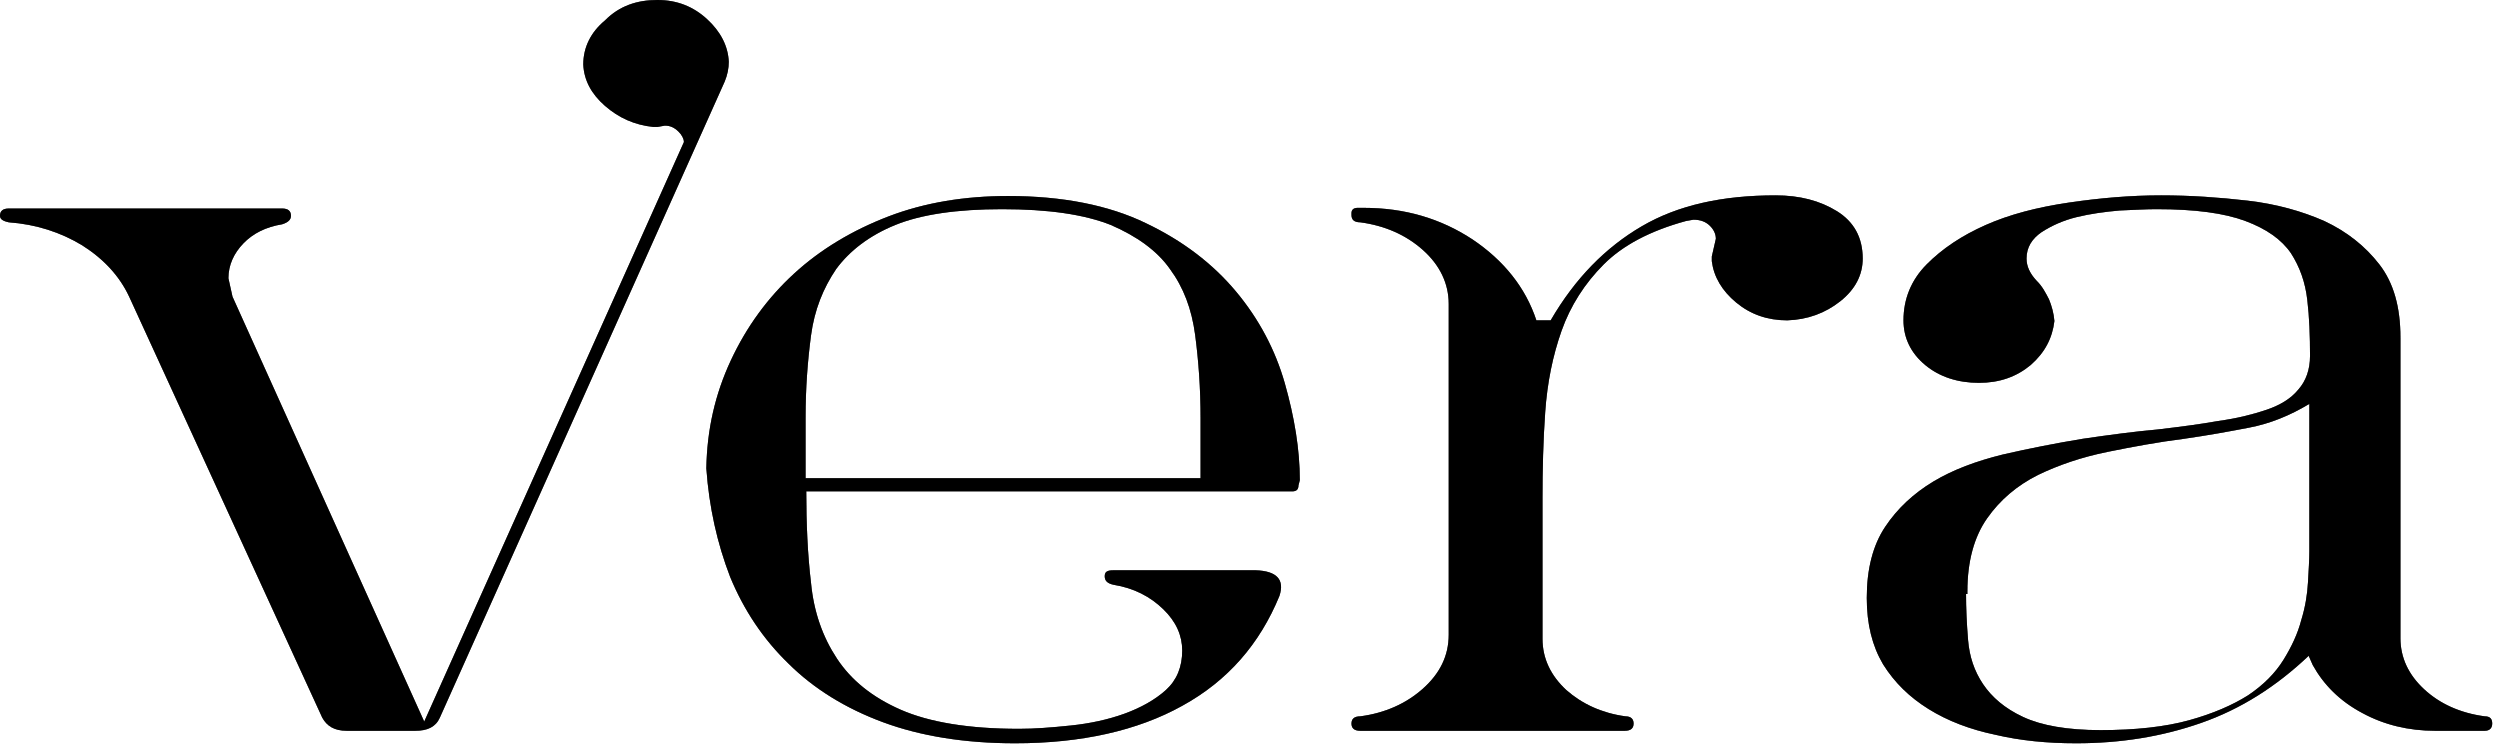 <svg width="96" height="29" viewBox="0 0 96 29" fill="none" xmlns="http://www.w3.org/2000/svg">
<path d="M16.89 27.557C16.733 27.911 16.42 28.062 15.95 28.062L13.314 28.062C12.844 28.062 12.556 27.886 12.374 27.557L4.96 11.392C4.594 10.609 3.994 9.952 3.159 9.422C2.323 8.916 1.384 8.613 0.339 8.537C0.104 8.487 0 8.411 0 8.285C0 8.108 0.104 8.007 0.339 8.007L10.834 8.007C11.069 8.007 11.173 8.108 11.173 8.285C11.173 8.436 11.069 8.537 10.834 8.613C10.207 8.714 9.711 8.967 9.346 9.346C8.98 9.725 8.771 10.179 8.771 10.684L8.928 11.392L16.29 27.709L26.262 5.456C26.262 5.33 26.183 5.178 26.053 5.052C25.896 4.9 25.74 4.824 25.531 4.824L25.244 4.875H25.087C24.356 4.799 23.756 4.521 23.233 4.067C22.711 3.612 22.424 3.082 22.398 2.475C22.398 1.819 22.685 1.238 23.233 0.783C23.782 0.227 24.46 0 25.244 0C26.001 0 26.627 0.253 27.149 0.733C27.671 1.212 27.959 1.768 27.985 2.374C27.985 2.627 27.932 2.88 27.828 3.132L16.89 27.557Z" fill="black"/>
<path d="M16.89 27.557C16.733 27.911 16.42 28.062 15.95 28.062L13.314 28.062C12.844 28.062 12.556 27.886 12.374 27.557L4.96 11.392C4.594 10.609 3.994 9.952 3.159 9.422C2.323 8.916 1.384 8.613 0.339 8.537C0.104 8.487 0 8.411 0 8.285C0 8.108 0.104 8.007 0.339 8.007L10.834 8.007C11.069 8.007 11.173 8.108 11.173 8.285C11.173 8.436 11.069 8.537 10.834 8.613C10.207 8.714 9.711 8.967 9.346 9.346C8.98 9.725 8.771 10.179 8.771 10.684L8.928 11.392L16.29 27.709L26.262 5.456C26.262 5.33 26.183 5.178 26.053 5.052C25.896 4.9 25.74 4.824 25.531 4.824L25.244 4.875H25.087C24.356 4.799 23.756 4.521 23.233 4.067C22.711 3.612 22.424 3.082 22.398 2.475C22.398 1.819 22.685 1.238 23.233 0.783C23.782 0.227 24.46 0 25.244 0C26.001 0 26.627 0.253 27.149 0.733C27.671 1.212 27.959 1.768 27.985 2.374C27.985 2.627 27.932 2.88 27.828 3.132L16.89 27.557Z" fill="black" fill-opacity="0.2"/>
<path d="M16.89 27.557C16.733 27.911 16.42 28.062 15.95 28.062L13.314 28.062C12.844 28.062 12.556 27.886 12.374 27.557L4.96 11.392C4.594 10.609 3.994 9.952 3.159 9.422C2.323 8.916 1.384 8.613 0.339 8.537C0.104 8.487 0 8.411 0 8.285C0 8.108 0.104 8.007 0.339 8.007L10.834 8.007C11.069 8.007 11.173 8.108 11.173 8.285C11.173 8.436 11.069 8.537 10.834 8.613C10.207 8.714 9.711 8.967 9.346 9.346C8.98 9.725 8.771 10.179 8.771 10.684L8.928 11.392L16.29 27.709L26.262 5.456C26.262 5.33 26.183 5.178 26.053 5.052C25.896 4.9 25.74 4.824 25.531 4.824L25.244 4.875H25.087C24.356 4.799 23.756 4.521 23.233 4.067C22.711 3.612 22.424 3.082 22.398 2.475C22.398 1.819 22.685 1.238 23.233 0.783C23.782 0.227 24.46 0 25.244 0C26.001 0 26.627 0.253 27.149 0.733C27.671 1.212 27.959 1.768 27.985 2.374C27.985 2.627 27.932 2.88 27.828 3.132L16.89 27.557Z" fill="black" fill-opacity="0.2"/>
<path d="M16.89 27.557C16.733 27.911 16.42 28.062 15.95 28.062L13.314 28.062C12.844 28.062 12.556 27.886 12.374 27.557L4.96 11.392C4.594 10.609 3.994 9.952 3.159 9.422C2.323 8.916 1.384 8.613 0.339 8.537C0.104 8.487 0 8.411 0 8.285C0 8.108 0.104 8.007 0.339 8.007L10.834 8.007C11.069 8.007 11.173 8.108 11.173 8.285C11.173 8.436 11.069 8.537 10.834 8.613C10.207 8.714 9.711 8.967 9.346 9.346C8.98 9.725 8.771 10.179 8.771 10.684L8.928 11.392L16.29 27.709L26.262 5.456C26.262 5.33 26.183 5.178 26.053 5.052C25.896 4.9 25.74 4.824 25.531 4.824L25.244 4.875H25.087C24.356 4.799 23.756 4.521 23.233 4.067C22.711 3.612 22.424 3.082 22.398 2.475C22.398 1.819 22.685 1.238 23.233 0.783C23.782 0.227 24.46 0 25.244 0C26.001 0 26.627 0.253 27.149 0.733C27.671 1.212 27.959 1.768 27.985 2.374C27.985 2.627 27.932 2.88 27.828 3.132L16.89 27.557Z" fill="black" fill-opacity="0.2"/>
<path d="M16.89 27.557C16.733 27.911 16.42 28.062 15.95 28.062L13.314 28.062C12.844 28.062 12.556 27.886 12.374 27.557L4.96 11.392C4.594 10.609 3.994 9.952 3.159 9.422C2.323 8.916 1.384 8.613 0.339 8.537C0.104 8.487 0 8.411 0 8.285C0 8.108 0.104 8.007 0.339 8.007L10.834 8.007C11.069 8.007 11.173 8.108 11.173 8.285C11.173 8.436 11.069 8.537 10.834 8.613C10.207 8.714 9.711 8.967 9.346 9.346C8.98 9.725 8.771 10.179 8.771 10.684L8.928 11.392L16.29 27.709L26.262 5.456C26.262 5.33 26.183 5.178 26.053 5.052C25.896 4.9 25.74 4.824 25.531 4.824L25.244 4.875H25.087C24.356 4.799 23.756 4.521 23.233 4.067C22.711 3.612 22.424 3.082 22.398 2.475C22.398 1.819 22.685 1.238 23.233 0.783C23.782 0.227 24.46 0 25.244 0C26.001 0 26.627 0.253 27.149 0.733C27.671 1.212 27.959 1.768 27.985 2.374C27.985 2.627 27.932 2.88 27.828 3.132L16.89 27.557Z" fill="black" fill-opacity="0.2"/>
<path d="M49.13 22.884C48.373 24.728 47.146 26.143 45.397 27.103C43.674 28.062 41.507 28.542 38.975 28.542C37.043 28.542 35.346 28.265 33.91 27.734C32.475 27.204 31.248 26.446 30.282 25.486C29.29 24.526 28.559 23.415 28.037 22.152C27.541 20.864 27.228 19.474 27.123 17.984C27.149 16.494 27.462 15.13 28.063 13.842C28.663 12.554 29.473 11.442 30.491 10.508C31.509 9.573 32.736 8.841 34.119 8.31C35.503 7.78 37.043 7.527 38.714 7.527C40.802 7.527 42.577 7.881 43.987 8.563C45.423 9.245 46.571 10.129 47.459 11.19C48.346 12.251 48.973 13.438 49.339 14.726C49.704 16.014 49.913 17.252 49.913 18.439L49.861 18.641C49.861 18.793 49.782 18.868 49.626 18.868L30.961 18.868C30.961 20.106 31.013 21.293 31.143 22.379C31.248 23.491 31.587 24.451 32.135 25.284C32.684 26.118 33.493 26.774 34.589 27.254C35.686 27.734 37.2 27.987 39.132 27.987C39.732 27.987 40.385 27.936 41.115 27.86C41.846 27.785 42.551 27.633 43.178 27.406C43.804 27.178 44.352 26.875 44.77 26.497C45.188 26.118 45.397 25.612 45.397 24.981C45.397 24.4 45.162 23.87 44.666 23.39C44.17 22.91 43.543 22.581 42.76 22.455C42.525 22.404 42.421 22.303 42.421 22.127C42.421 21.95 42.525 21.899 42.76 21.899L48.216 21.899C49.025 21.925 49.339 22.253 49.13 22.884ZM46.102 18.363V16.065C46.102 14.903 46.023 13.842 45.893 12.857C45.762 11.872 45.449 11.038 44.927 10.331C44.431 9.624 43.648 9.068 42.656 8.639C41.638 8.234 40.254 8.032 38.479 8.032C36.756 8.032 35.372 8.234 34.38 8.639C33.388 9.043 32.631 9.624 32.109 10.331C31.613 11.063 31.274 11.897 31.143 12.882C31.013 13.867 30.934 14.903 30.934 16.039V18.363L46.102 18.363Z" fill="black"/>
<path d="M49.13 22.884C48.373 24.728 47.146 26.143 45.397 27.103C43.674 28.062 41.507 28.542 38.975 28.542C37.043 28.542 35.346 28.265 33.91 27.734C32.475 27.204 31.248 26.446 30.282 25.486C29.29 24.526 28.559 23.415 28.037 22.152C27.541 20.864 27.228 19.474 27.123 17.984C27.149 16.494 27.462 15.13 28.063 13.842C28.663 12.554 29.473 11.442 30.491 10.508C31.509 9.573 32.736 8.841 34.119 8.31C35.503 7.78 37.043 7.527 38.714 7.527C40.802 7.527 42.577 7.881 43.987 8.563C45.423 9.245 46.571 10.129 47.459 11.19C48.346 12.251 48.973 13.438 49.339 14.726C49.704 16.014 49.913 17.252 49.913 18.439L49.861 18.641C49.861 18.793 49.782 18.868 49.626 18.868L30.961 18.868C30.961 20.106 31.013 21.293 31.143 22.379C31.248 23.491 31.587 24.451 32.135 25.284C32.684 26.118 33.493 26.774 34.589 27.254C35.686 27.734 37.2 27.987 39.132 27.987C39.732 27.987 40.385 27.936 41.115 27.86C41.846 27.785 42.551 27.633 43.178 27.406C43.804 27.178 44.352 26.875 44.77 26.497C45.188 26.118 45.397 25.612 45.397 24.981C45.397 24.4 45.162 23.87 44.666 23.39C44.17 22.91 43.543 22.581 42.76 22.455C42.525 22.404 42.421 22.303 42.421 22.127C42.421 21.95 42.525 21.899 42.76 21.899L48.216 21.899C49.025 21.925 49.339 22.253 49.13 22.884ZM46.102 18.363V16.065C46.102 14.903 46.023 13.842 45.893 12.857C45.762 11.872 45.449 11.038 44.927 10.331C44.431 9.624 43.648 9.068 42.656 8.639C41.638 8.234 40.254 8.032 38.479 8.032C36.756 8.032 35.372 8.234 34.38 8.639C33.388 9.043 32.631 9.624 32.109 10.331C31.613 11.063 31.274 11.897 31.143 12.882C31.013 13.867 30.934 14.903 30.934 16.039V18.363L46.102 18.363Z" fill="black" fill-opacity="0.2"/>
<path d="M49.13 22.884C48.373 24.728 47.146 26.143 45.397 27.103C43.674 28.062 41.507 28.542 38.975 28.542C37.043 28.542 35.346 28.265 33.91 27.734C32.475 27.204 31.248 26.446 30.282 25.486C29.29 24.526 28.559 23.415 28.037 22.152C27.541 20.864 27.228 19.474 27.123 17.984C27.149 16.494 27.462 15.13 28.063 13.842C28.663 12.554 29.473 11.442 30.491 10.508C31.509 9.573 32.736 8.841 34.119 8.31C35.503 7.78 37.043 7.527 38.714 7.527C40.802 7.527 42.577 7.881 43.987 8.563C45.423 9.245 46.571 10.129 47.459 11.19C48.346 12.251 48.973 13.438 49.339 14.726C49.704 16.014 49.913 17.252 49.913 18.439L49.861 18.641C49.861 18.793 49.782 18.868 49.626 18.868L30.961 18.868C30.961 20.106 31.013 21.293 31.143 22.379C31.248 23.491 31.587 24.451 32.135 25.284C32.684 26.118 33.493 26.774 34.589 27.254C35.686 27.734 37.2 27.987 39.132 27.987C39.732 27.987 40.385 27.936 41.115 27.86C41.846 27.785 42.551 27.633 43.178 27.406C43.804 27.178 44.352 26.875 44.77 26.497C45.188 26.118 45.397 25.612 45.397 24.981C45.397 24.4 45.162 23.87 44.666 23.39C44.17 22.91 43.543 22.581 42.76 22.455C42.525 22.404 42.421 22.303 42.421 22.127C42.421 21.95 42.525 21.899 42.76 21.899L48.216 21.899C49.025 21.925 49.339 22.253 49.13 22.884ZM46.102 18.363V16.065C46.102 14.903 46.023 13.842 45.893 12.857C45.762 11.872 45.449 11.038 44.927 10.331C44.431 9.624 43.648 9.068 42.656 8.639C41.638 8.234 40.254 8.032 38.479 8.032C36.756 8.032 35.372 8.234 34.38 8.639C33.388 9.043 32.631 9.624 32.109 10.331C31.613 11.063 31.274 11.897 31.143 12.882C31.013 13.867 30.934 14.903 30.934 16.039V18.363L46.102 18.363Z" fill="black" fill-opacity="0.2"/>
<path d="M49.13 22.884C48.373 24.728 47.146 26.143 45.397 27.103C43.674 28.062 41.507 28.542 38.975 28.542C37.043 28.542 35.346 28.265 33.91 27.734C32.475 27.204 31.248 26.446 30.282 25.486C29.29 24.526 28.559 23.415 28.037 22.152C27.541 20.864 27.228 19.474 27.123 17.984C27.149 16.494 27.462 15.13 28.063 13.842C28.663 12.554 29.473 11.442 30.491 10.508C31.509 9.573 32.736 8.841 34.119 8.31C35.503 7.78 37.043 7.527 38.714 7.527C40.802 7.527 42.577 7.881 43.987 8.563C45.423 9.245 46.571 10.129 47.459 11.19C48.346 12.251 48.973 13.438 49.339 14.726C49.704 16.014 49.913 17.252 49.913 18.439L49.861 18.641C49.861 18.793 49.782 18.868 49.626 18.868L30.961 18.868C30.961 20.106 31.013 21.293 31.143 22.379C31.248 23.491 31.587 24.451 32.135 25.284C32.684 26.118 33.493 26.774 34.589 27.254C35.686 27.734 37.2 27.987 39.132 27.987C39.732 27.987 40.385 27.936 41.115 27.86C41.846 27.785 42.551 27.633 43.178 27.406C43.804 27.178 44.352 26.875 44.77 26.497C45.188 26.118 45.397 25.612 45.397 24.981C45.397 24.4 45.162 23.87 44.666 23.39C44.17 22.91 43.543 22.581 42.76 22.455C42.525 22.404 42.421 22.303 42.421 22.127C42.421 21.95 42.525 21.899 42.76 21.899L48.216 21.899C49.025 21.925 49.339 22.253 49.13 22.884ZM46.102 18.363V16.065C46.102 14.903 46.023 13.842 45.893 12.857C45.762 11.872 45.449 11.038 44.927 10.331C44.431 9.624 43.648 9.068 42.656 8.639C41.638 8.234 40.254 8.032 38.479 8.032C36.756 8.032 35.372 8.234 34.38 8.639C33.388 9.043 32.631 9.624 32.109 10.331C31.613 11.063 31.274 11.897 31.143 12.882C31.013 13.867 30.934 14.903 30.934 16.039V18.363L46.102 18.363Z" fill="black" fill-opacity="0.2"/>
<path d="M49.13 22.884C48.373 24.728 47.146 26.143 45.397 27.103C43.674 28.062 41.507 28.542 38.975 28.542C37.043 28.542 35.346 28.265 33.91 27.734C32.475 27.204 31.248 26.446 30.282 25.486C29.29 24.526 28.559 23.415 28.037 22.152C27.541 20.864 27.228 19.474 27.123 17.984C27.149 16.494 27.462 15.13 28.063 13.842C28.663 12.554 29.473 11.442 30.491 10.508C31.509 9.573 32.736 8.841 34.119 8.31C35.503 7.78 37.043 7.527 38.714 7.527C40.802 7.527 42.577 7.881 43.987 8.563C45.423 9.245 46.571 10.129 47.459 11.19C48.346 12.251 48.973 13.438 49.339 14.726C49.704 16.014 49.913 17.252 49.913 18.439L49.861 18.641C49.861 18.793 49.782 18.868 49.626 18.868L30.961 18.868C30.961 20.106 31.013 21.293 31.143 22.379C31.248 23.491 31.587 24.451 32.135 25.284C32.684 26.118 33.493 26.774 34.589 27.254C35.686 27.734 37.2 27.987 39.132 27.987C39.732 27.987 40.385 27.936 41.115 27.86C41.846 27.785 42.551 27.633 43.178 27.406C43.804 27.178 44.352 26.875 44.77 26.497C45.188 26.118 45.397 25.612 45.397 24.981C45.397 24.4 45.162 23.87 44.666 23.39C44.17 22.91 43.543 22.581 42.76 22.455C42.525 22.404 42.421 22.303 42.421 22.127C42.421 21.95 42.525 21.899 42.76 21.899L48.216 21.899C49.025 21.925 49.339 22.253 49.13 22.884ZM46.102 18.363V16.065C46.102 14.903 46.023 13.842 45.893 12.857C45.762 11.872 45.449 11.038 44.927 10.331C44.431 9.624 43.648 9.068 42.656 8.639C41.638 8.234 40.254 8.032 38.479 8.032C36.756 8.032 35.372 8.234 34.38 8.639C33.388 9.043 32.631 9.624 32.109 10.331C31.613 11.063 31.274 11.897 31.143 12.882C31.013 13.867 30.934 14.903 30.934 16.039V18.363L46.102 18.363Z" fill="black" fill-opacity="0.2"/>
<path d="M62.73 27.785C62.73 27.962 62.626 28.062 62.391 28.062H52.236C52.001 28.062 51.897 27.962 51.897 27.785C51.897 27.608 52.001 27.507 52.236 27.507C53.176 27.381 53.985 27.027 54.638 26.446C55.291 25.865 55.63 25.183 55.63 24.375V11.67C55.63 10.886 55.291 10.179 54.638 9.598C53.985 9.017 53.176 8.664 52.236 8.537C52.001 8.537 51.897 8.436 51.897 8.26V8.184C51.897 8.058 51.975 7.982 52.132 7.982H52.367C53.933 7.982 55.317 8.386 56.544 9.194C57.744 10.002 58.58 11.038 58.997 12.301H59.546C60.485 10.684 61.66 9.497 63.044 8.689C64.427 7.881 66.124 7.502 68.186 7.502C69.1 7.502 69.883 7.704 70.536 8.108C71.189 8.512 71.528 9.118 71.528 9.927C71.528 10.558 71.241 11.114 70.666 11.569C70.092 12.023 69.413 12.276 68.63 12.301C67.873 12.301 67.221 12.074 66.672 11.619C66.124 11.164 65.811 10.634 65.733 10.028V9.851L65.889 9.169C65.889 8.992 65.811 8.815 65.654 8.664C65.498 8.512 65.289 8.436 65.028 8.436L64.74 8.487C63.357 8.866 62.313 9.422 61.582 10.154C60.851 10.886 60.303 11.745 59.963 12.705C59.624 13.665 59.415 14.701 59.337 15.812C59.258 16.923 59.232 18.035 59.232 19.146V24.526C59.232 25.284 59.546 25.941 60.146 26.497C60.746 27.027 61.504 27.381 62.417 27.507C62.626 27.507 62.73 27.608 62.73 27.785Z" fill="black"/>
<path d="M62.73 27.785C62.73 27.962 62.626 28.062 62.391 28.062H52.236C52.001 28.062 51.897 27.962 51.897 27.785C51.897 27.608 52.001 27.507 52.236 27.507C53.176 27.381 53.985 27.027 54.638 26.446C55.291 25.865 55.63 25.183 55.63 24.375V11.67C55.63 10.886 55.291 10.179 54.638 9.598C53.985 9.017 53.176 8.664 52.236 8.537C52.001 8.537 51.897 8.436 51.897 8.26V8.184C51.897 8.058 51.975 7.982 52.132 7.982H52.367C53.933 7.982 55.317 8.386 56.544 9.194C57.744 10.002 58.58 11.038 58.997 12.301H59.546C60.485 10.684 61.66 9.497 63.044 8.689C64.427 7.881 66.124 7.502 68.186 7.502C69.1 7.502 69.883 7.704 70.536 8.108C71.189 8.512 71.528 9.118 71.528 9.927C71.528 10.558 71.241 11.114 70.666 11.569C70.092 12.023 69.413 12.276 68.63 12.301C67.873 12.301 67.221 12.074 66.672 11.619C66.124 11.164 65.811 10.634 65.733 10.028V9.851L65.889 9.169C65.889 8.992 65.811 8.815 65.654 8.664C65.498 8.512 65.289 8.436 65.028 8.436L64.74 8.487C63.357 8.866 62.313 9.422 61.582 10.154C60.851 10.886 60.303 11.745 59.963 12.705C59.624 13.665 59.415 14.701 59.337 15.812C59.258 16.923 59.232 18.035 59.232 19.146V24.526C59.232 25.284 59.546 25.941 60.146 26.497C60.746 27.027 61.504 27.381 62.417 27.507C62.626 27.507 62.73 27.608 62.73 27.785Z" fill="black" fill-opacity="0.2"/>
<path d="M62.73 27.785C62.73 27.962 62.626 28.062 62.391 28.062H52.236C52.001 28.062 51.897 27.962 51.897 27.785C51.897 27.608 52.001 27.507 52.236 27.507C53.176 27.381 53.985 27.027 54.638 26.446C55.291 25.865 55.63 25.183 55.63 24.375V11.67C55.63 10.886 55.291 10.179 54.638 9.598C53.985 9.017 53.176 8.664 52.236 8.537C52.001 8.537 51.897 8.436 51.897 8.26V8.184C51.897 8.058 51.975 7.982 52.132 7.982H52.367C53.933 7.982 55.317 8.386 56.544 9.194C57.744 10.002 58.58 11.038 58.997 12.301H59.546C60.485 10.684 61.66 9.497 63.044 8.689C64.427 7.881 66.124 7.502 68.186 7.502C69.1 7.502 69.883 7.704 70.536 8.108C71.189 8.512 71.528 9.118 71.528 9.927C71.528 10.558 71.241 11.114 70.666 11.569C70.092 12.023 69.413 12.276 68.63 12.301C67.873 12.301 67.221 12.074 66.672 11.619C66.124 11.164 65.811 10.634 65.733 10.028V9.851L65.889 9.169C65.889 8.992 65.811 8.815 65.654 8.664C65.498 8.512 65.289 8.436 65.028 8.436L64.74 8.487C63.357 8.866 62.313 9.422 61.582 10.154C60.851 10.886 60.303 11.745 59.963 12.705C59.624 13.665 59.415 14.701 59.337 15.812C59.258 16.923 59.232 18.035 59.232 19.146V24.526C59.232 25.284 59.546 25.941 60.146 26.497C60.746 27.027 61.504 27.381 62.417 27.507C62.626 27.507 62.73 27.608 62.73 27.785Z" fill="black" fill-opacity="0.2"/>
<path d="M62.73 27.785C62.73 27.962 62.626 28.062 62.391 28.062H52.236C52.001 28.062 51.897 27.962 51.897 27.785C51.897 27.608 52.001 27.507 52.236 27.507C53.176 27.381 53.985 27.027 54.638 26.446C55.291 25.865 55.63 25.183 55.63 24.375V11.67C55.63 10.886 55.291 10.179 54.638 9.598C53.985 9.017 53.176 8.664 52.236 8.537C52.001 8.537 51.897 8.436 51.897 8.26V8.184C51.897 8.058 51.975 7.982 52.132 7.982H52.367C53.933 7.982 55.317 8.386 56.544 9.194C57.744 10.002 58.58 11.038 58.997 12.301H59.546C60.485 10.684 61.66 9.497 63.044 8.689C64.427 7.881 66.124 7.502 68.186 7.502C69.1 7.502 69.883 7.704 70.536 8.108C71.189 8.512 71.528 9.118 71.528 9.927C71.528 10.558 71.241 11.114 70.666 11.569C70.092 12.023 69.413 12.276 68.63 12.301C67.873 12.301 67.221 12.074 66.672 11.619C66.124 11.164 65.811 10.634 65.733 10.028V9.851L65.889 9.169C65.889 8.992 65.811 8.815 65.654 8.664C65.498 8.512 65.289 8.436 65.028 8.436L64.74 8.487C63.357 8.866 62.313 9.422 61.582 10.154C60.851 10.886 60.303 11.745 59.963 12.705C59.624 13.665 59.415 14.701 59.337 15.812C59.258 16.923 59.232 18.035 59.232 19.146V24.526C59.232 25.284 59.546 25.941 60.146 26.497C60.746 27.027 61.504 27.381 62.417 27.507C62.626 27.507 62.73 27.608 62.73 27.785Z" fill="black" fill-opacity="0.2"/>
<path d="M62.73 27.785C62.73 27.962 62.626 28.062 62.391 28.062H52.236C52.001 28.062 51.897 27.962 51.897 27.785C51.897 27.608 52.001 27.507 52.236 27.507C53.176 27.381 53.985 27.027 54.638 26.446C55.291 25.865 55.63 25.183 55.63 24.375V11.67C55.63 10.886 55.291 10.179 54.638 9.598C53.985 9.017 53.176 8.664 52.236 8.537C52.001 8.537 51.897 8.436 51.897 8.26V8.184C51.897 8.058 51.975 7.982 52.132 7.982H52.367C53.933 7.982 55.317 8.386 56.544 9.194C57.744 10.002 58.58 11.038 58.997 12.301H59.546C60.485 10.684 61.66 9.497 63.044 8.689C64.427 7.881 66.124 7.502 68.186 7.502C69.1 7.502 69.883 7.704 70.536 8.108C71.189 8.512 71.528 9.118 71.528 9.927C71.528 10.558 71.241 11.114 70.666 11.569C70.092 12.023 69.413 12.276 68.63 12.301C67.873 12.301 67.221 12.074 66.672 11.619C66.124 11.164 65.811 10.634 65.733 10.028V9.851L65.889 9.169C65.889 8.992 65.811 8.815 65.654 8.664C65.498 8.512 65.289 8.436 65.028 8.436L64.74 8.487C63.357 8.866 62.313 9.422 61.582 10.154C60.851 10.886 60.303 11.745 59.963 12.705C59.624 13.665 59.415 14.701 59.337 15.812C59.258 16.923 59.232 18.035 59.232 19.146V24.526C59.232 25.284 59.546 25.941 60.146 26.497C60.746 27.027 61.504 27.381 62.417 27.507C62.626 27.507 62.73 27.608 62.73 27.785Z" fill="black" fill-opacity="0.2"/>
<path d="M88.653 25.183C87.4 26.37 86.042 27.229 84.528 27.759C83.014 28.29 81.422 28.542 79.725 28.542C78.602 28.542 77.584 28.441 76.618 28.214C75.652 28.012 74.791 27.684 74.06 27.229C73.329 26.774 72.755 26.219 72.311 25.511C71.893 24.804 71.684 23.971 71.684 22.96C71.684 21.849 71.919 20.939 72.389 20.232C72.859 19.525 73.486 18.944 74.243 18.489C75 18.035 75.887 17.706 76.906 17.454C77.897 17.227 78.916 17.024 79.986 16.848C81.03 16.696 81.97 16.57 82.831 16.494C83.693 16.393 84.476 16.292 85.181 16.166C85.912 16.065 86.512 15.913 87.034 15.736C87.556 15.559 87.974 15.307 88.261 14.953C88.548 14.625 88.705 14.195 88.705 13.665C88.705 12.907 88.679 12.175 88.6 11.518C88.522 10.836 88.313 10.255 87.974 9.725C87.609 9.194 87.034 8.79 86.225 8.487C85.416 8.184 84.293 8.032 82.805 8.032C82.44 8.032 81.97 8.058 81.395 8.083C80.821 8.133 80.273 8.209 79.751 8.335C79.229 8.462 78.785 8.664 78.394 8.916C78.028 9.169 77.819 9.497 77.819 9.927C77.819 10.23 77.95 10.508 78.211 10.786C78.42 10.988 78.55 11.24 78.681 11.493C78.785 11.745 78.863 12.023 78.889 12.326C78.811 12.983 78.524 13.539 77.976 14.019C77.428 14.473 76.775 14.701 75.992 14.701C75.183 14.701 74.478 14.473 73.93 14.019C73.381 13.564 73.094 12.983 73.094 12.301C73.094 11.493 73.381 10.76 73.982 10.154C74.582 9.548 75.339 9.043 76.253 8.639C77.166 8.234 78.237 7.957 79.438 7.78C80.638 7.603 81.813 7.502 82.988 7.502C84.111 7.502 85.207 7.578 86.303 7.704C87.4 7.83 88.392 8.108 89.253 8.487C90.115 8.891 90.82 9.447 91.368 10.154C91.916 10.861 92.177 11.796 92.177 12.958V24.501C92.177 25.259 92.49 25.916 93.091 26.471C93.691 27.027 94.474 27.381 95.414 27.507C95.623 27.507 95.701 27.608 95.701 27.785C95.701 27.962 95.597 28.062 95.414 28.062H93.508C92.49 28.062 91.55 27.835 90.715 27.381C89.854 26.926 89.227 26.294 88.809 25.537L88.653 25.183ZM75.496 22.809C75.496 23.364 75.522 23.945 75.574 24.577C75.626 25.208 75.809 25.764 76.148 26.269C76.488 26.774 76.984 27.204 77.689 27.532C78.394 27.86 79.385 28.037 80.665 28.037C81.996 28.037 83.145 27.911 84.058 27.658C84.972 27.406 85.729 27.077 86.329 26.698C86.93 26.294 87.374 25.84 87.687 25.335C88 24.829 88.235 24.324 88.366 23.819C88.522 23.314 88.6 22.834 88.627 22.354C88.653 21.874 88.679 21.495 88.679 21.167V15.509C87.922 15.964 87.165 16.267 86.382 16.418C85.598 16.57 84.763 16.721 83.876 16.848C82.883 16.974 81.918 17.151 80.926 17.353C79.934 17.555 79.046 17.858 78.263 18.237C77.454 18.641 76.801 19.197 76.305 19.904C75.809 20.611 75.548 21.546 75.548 22.708V22.809H75.496Z" fill="black"/>
<path d="M88.653 25.183C87.4 26.37 86.042 27.229 84.528 27.759C83.014 28.29 81.422 28.542 79.725 28.542C78.602 28.542 77.584 28.441 76.618 28.214C75.652 28.012 74.791 27.684 74.06 27.229C73.329 26.774 72.755 26.219 72.311 25.511C71.893 24.804 71.684 23.971 71.684 22.96C71.684 21.849 71.919 20.939 72.389 20.232C72.859 19.525 73.486 18.944 74.243 18.489C75 18.035 75.887 17.706 76.906 17.454C77.897 17.227 78.916 17.024 79.986 16.848C81.03 16.696 81.97 16.57 82.831 16.494C83.693 16.393 84.476 16.292 85.181 16.166C85.912 16.065 86.512 15.913 87.034 15.736C87.556 15.559 87.974 15.307 88.261 14.953C88.548 14.625 88.705 14.195 88.705 13.665C88.705 12.907 88.679 12.175 88.6 11.518C88.522 10.836 88.313 10.255 87.974 9.725C87.609 9.194 87.034 8.79 86.225 8.487C85.416 8.184 84.293 8.032 82.805 8.032C82.44 8.032 81.97 8.058 81.395 8.083C80.821 8.133 80.273 8.209 79.751 8.335C79.229 8.462 78.785 8.664 78.394 8.916C78.028 9.169 77.819 9.497 77.819 9.927C77.819 10.23 77.95 10.508 78.211 10.786C78.42 10.988 78.55 11.24 78.681 11.493C78.785 11.745 78.863 12.023 78.889 12.326C78.811 12.983 78.524 13.539 77.976 14.019C77.428 14.473 76.775 14.701 75.992 14.701C75.183 14.701 74.478 14.473 73.93 14.019C73.381 13.564 73.094 12.983 73.094 12.301C73.094 11.493 73.381 10.76 73.982 10.154C74.582 9.548 75.339 9.043 76.253 8.639C77.166 8.234 78.237 7.957 79.438 7.78C80.638 7.603 81.813 7.502 82.988 7.502C84.111 7.502 85.207 7.578 86.303 7.704C87.4 7.83 88.392 8.108 89.253 8.487C90.115 8.891 90.82 9.447 91.368 10.154C91.916 10.861 92.177 11.796 92.177 12.958V24.501C92.177 25.259 92.49 25.916 93.091 26.471C93.691 27.027 94.474 27.381 95.414 27.507C95.623 27.507 95.701 27.608 95.701 27.785C95.701 27.962 95.597 28.062 95.414 28.062H93.508C92.49 28.062 91.55 27.835 90.715 27.381C89.854 26.926 89.227 26.294 88.809 25.537L88.653 25.183ZM75.496 22.809C75.496 23.364 75.522 23.945 75.574 24.577C75.626 25.208 75.809 25.764 76.148 26.269C76.488 26.774 76.984 27.204 77.689 27.532C78.394 27.86 79.385 28.037 80.665 28.037C81.996 28.037 83.145 27.911 84.058 27.658C84.972 27.406 85.729 27.077 86.329 26.698C86.93 26.294 87.374 25.84 87.687 25.335C88 24.829 88.235 24.324 88.366 23.819C88.522 23.314 88.6 22.834 88.627 22.354C88.653 21.874 88.679 21.495 88.679 21.167V15.509C87.922 15.964 87.165 16.267 86.382 16.418C85.598 16.57 84.763 16.721 83.876 16.848C82.883 16.974 81.918 17.151 80.926 17.353C79.934 17.555 79.046 17.858 78.263 18.237C77.454 18.641 76.801 19.197 76.305 19.904C75.809 20.611 75.548 21.546 75.548 22.708V22.809H75.496Z" fill="black" fill-opacity="0.2"/>
<path d="M88.653 25.183C87.4 26.37 86.042 27.229 84.528 27.759C83.014 28.29 81.422 28.542 79.725 28.542C78.602 28.542 77.584 28.441 76.618 28.214C75.652 28.012 74.791 27.684 74.06 27.229C73.329 26.774 72.755 26.219 72.311 25.511C71.893 24.804 71.684 23.971 71.684 22.96C71.684 21.849 71.919 20.939 72.389 20.232C72.859 19.525 73.486 18.944 74.243 18.489C75 18.035 75.887 17.706 76.906 17.454C77.897 17.227 78.916 17.024 79.986 16.848C81.03 16.696 81.97 16.57 82.831 16.494C83.693 16.393 84.476 16.292 85.181 16.166C85.912 16.065 86.512 15.913 87.034 15.736C87.556 15.559 87.974 15.307 88.261 14.953C88.548 14.625 88.705 14.195 88.705 13.665C88.705 12.907 88.679 12.175 88.6 11.518C88.522 10.836 88.313 10.255 87.974 9.725C87.609 9.194 87.034 8.79 86.225 8.487C85.416 8.184 84.293 8.032 82.805 8.032C82.44 8.032 81.97 8.058 81.395 8.083C80.821 8.133 80.273 8.209 79.751 8.335C79.229 8.462 78.785 8.664 78.394 8.916C78.028 9.169 77.819 9.497 77.819 9.927C77.819 10.23 77.95 10.508 78.211 10.786C78.42 10.988 78.55 11.24 78.681 11.493C78.785 11.745 78.863 12.023 78.889 12.326C78.811 12.983 78.524 13.539 77.976 14.019C77.428 14.473 76.775 14.701 75.992 14.701C75.183 14.701 74.478 14.473 73.93 14.019C73.381 13.564 73.094 12.983 73.094 12.301C73.094 11.493 73.381 10.76 73.982 10.154C74.582 9.548 75.339 9.043 76.253 8.639C77.166 8.234 78.237 7.957 79.438 7.78C80.638 7.603 81.813 7.502 82.988 7.502C84.111 7.502 85.207 7.578 86.303 7.704C87.4 7.83 88.392 8.108 89.253 8.487C90.115 8.891 90.82 9.447 91.368 10.154C91.916 10.861 92.177 11.796 92.177 12.958V24.501C92.177 25.259 92.49 25.916 93.091 26.471C93.691 27.027 94.474 27.381 95.414 27.507C95.623 27.507 95.701 27.608 95.701 27.785C95.701 27.962 95.597 28.062 95.414 28.062H93.508C92.49 28.062 91.55 27.835 90.715 27.381C89.854 26.926 89.227 26.294 88.809 25.537L88.653 25.183ZM75.496 22.809C75.496 23.364 75.522 23.945 75.574 24.577C75.626 25.208 75.809 25.764 76.148 26.269C76.488 26.774 76.984 27.204 77.689 27.532C78.394 27.86 79.385 28.037 80.665 28.037C81.996 28.037 83.145 27.911 84.058 27.658C84.972 27.406 85.729 27.077 86.329 26.698C86.93 26.294 87.374 25.84 87.687 25.335C88 24.829 88.235 24.324 88.366 23.819C88.522 23.314 88.6 22.834 88.627 22.354C88.653 21.874 88.679 21.495 88.679 21.167V15.509C87.922 15.964 87.165 16.267 86.382 16.418C85.598 16.57 84.763 16.721 83.876 16.848C82.883 16.974 81.918 17.151 80.926 17.353C79.934 17.555 79.046 17.858 78.263 18.237C77.454 18.641 76.801 19.197 76.305 19.904C75.809 20.611 75.548 21.546 75.548 22.708V22.809H75.496Z" fill="black" fill-opacity="0.2"/>
<path d="M88.653 25.183C87.4 26.37 86.042 27.229 84.528 27.759C83.014 28.29 81.422 28.542 79.725 28.542C78.602 28.542 77.584 28.441 76.618 28.214C75.652 28.012 74.791 27.684 74.06 27.229C73.329 26.774 72.755 26.219 72.311 25.511C71.893 24.804 71.684 23.971 71.684 22.96C71.684 21.849 71.919 20.939 72.389 20.232C72.859 19.525 73.486 18.944 74.243 18.489C75 18.035 75.887 17.706 76.906 17.454C77.897 17.227 78.916 17.024 79.986 16.848C81.03 16.696 81.97 16.57 82.831 16.494C83.693 16.393 84.476 16.292 85.181 16.166C85.912 16.065 86.512 15.913 87.034 15.736C87.556 15.559 87.974 15.307 88.261 14.953C88.548 14.625 88.705 14.195 88.705 13.665C88.705 12.907 88.679 12.175 88.6 11.518C88.522 10.836 88.313 10.255 87.974 9.725C87.609 9.194 87.034 8.79 86.225 8.487C85.416 8.184 84.293 8.032 82.805 8.032C82.44 8.032 81.97 8.058 81.395 8.083C80.821 8.133 80.273 8.209 79.751 8.335C79.229 8.462 78.785 8.664 78.394 8.916C78.028 9.169 77.819 9.497 77.819 9.927C77.819 10.23 77.95 10.508 78.211 10.786C78.42 10.988 78.55 11.24 78.681 11.493C78.785 11.745 78.863 12.023 78.889 12.326C78.811 12.983 78.524 13.539 77.976 14.019C77.428 14.473 76.775 14.701 75.992 14.701C75.183 14.701 74.478 14.473 73.93 14.019C73.381 13.564 73.094 12.983 73.094 12.301C73.094 11.493 73.381 10.76 73.982 10.154C74.582 9.548 75.339 9.043 76.253 8.639C77.166 8.234 78.237 7.957 79.438 7.78C80.638 7.603 81.813 7.502 82.988 7.502C84.111 7.502 85.207 7.578 86.303 7.704C87.4 7.83 88.392 8.108 89.253 8.487C90.115 8.891 90.82 9.447 91.368 10.154C91.916 10.861 92.177 11.796 92.177 12.958V24.501C92.177 25.259 92.49 25.916 93.091 26.471C93.691 27.027 94.474 27.381 95.414 27.507C95.623 27.507 95.701 27.608 95.701 27.785C95.701 27.962 95.597 28.062 95.414 28.062H93.508C92.49 28.062 91.55 27.835 90.715 27.381C89.854 26.926 89.227 26.294 88.809 25.537L88.653 25.183ZM75.496 22.809C75.496 23.364 75.522 23.945 75.574 24.577C75.626 25.208 75.809 25.764 76.148 26.269C76.488 26.774 76.984 27.204 77.689 27.532C78.394 27.86 79.385 28.037 80.665 28.037C81.996 28.037 83.145 27.911 84.058 27.658C84.972 27.406 85.729 27.077 86.329 26.698C86.93 26.294 87.374 25.84 87.687 25.335C88 24.829 88.235 24.324 88.366 23.819C88.522 23.314 88.6 22.834 88.627 22.354C88.653 21.874 88.679 21.495 88.679 21.167V15.509C87.922 15.964 87.165 16.267 86.382 16.418C85.598 16.57 84.763 16.721 83.876 16.848C82.883 16.974 81.918 17.151 80.926 17.353C79.934 17.555 79.046 17.858 78.263 18.237C77.454 18.641 76.801 19.197 76.305 19.904C75.809 20.611 75.548 21.546 75.548 22.708V22.809H75.496Z" fill="black" fill-opacity="0.2"/>
<path d="M88.653 25.183C87.4 26.37 86.042 27.229 84.528 27.759C83.014 28.29 81.422 28.542 79.725 28.542C78.602 28.542 77.584 28.441 76.618 28.214C75.652 28.012 74.791 27.684 74.06 27.229C73.329 26.774 72.755 26.219 72.311 25.511C71.893 24.804 71.684 23.971 71.684 22.96C71.684 21.849 71.919 20.939 72.389 20.232C72.859 19.525 73.486 18.944 74.243 18.489C75 18.035 75.887 17.706 76.906 17.454C77.897 17.227 78.916 17.024 79.986 16.848C81.03 16.696 81.97 16.57 82.831 16.494C83.693 16.393 84.476 16.292 85.181 16.166C85.912 16.065 86.512 15.913 87.034 15.736C87.556 15.559 87.974 15.307 88.261 14.953C88.548 14.625 88.705 14.195 88.705 13.665C88.705 12.907 88.679 12.175 88.6 11.518C88.522 10.836 88.313 10.255 87.974 9.725C87.609 9.194 87.034 8.79 86.225 8.487C85.416 8.184 84.293 8.032 82.805 8.032C82.44 8.032 81.97 8.058 81.395 8.083C80.821 8.133 80.273 8.209 79.751 8.335C79.229 8.462 78.785 8.664 78.394 8.916C78.028 9.169 77.819 9.497 77.819 9.927C77.819 10.23 77.95 10.508 78.211 10.786C78.42 10.988 78.55 11.24 78.681 11.493C78.785 11.745 78.863 12.023 78.889 12.326C78.811 12.983 78.524 13.539 77.976 14.019C77.428 14.473 76.775 14.701 75.992 14.701C75.183 14.701 74.478 14.473 73.93 14.019C73.381 13.564 73.094 12.983 73.094 12.301C73.094 11.493 73.381 10.76 73.982 10.154C74.582 9.548 75.339 9.043 76.253 8.639C77.166 8.234 78.237 7.957 79.438 7.78C80.638 7.603 81.813 7.502 82.988 7.502C84.111 7.502 85.207 7.578 86.303 7.704C87.4 7.83 88.392 8.108 89.253 8.487C90.115 8.891 90.82 9.447 91.368 10.154C91.916 10.861 92.177 11.796 92.177 12.958V24.501C92.177 25.259 92.49 25.916 93.091 26.471C93.691 27.027 94.474 27.381 95.414 27.507C95.623 27.507 95.701 27.608 95.701 27.785C95.701 27.962 95.597 28.062 95.414 28.062H93.508C92.49 28.062 91.55 27.835 90.715 27.381C89.854 26.926 89.227 26.294 88.809 25.537L88.653 25.183ZM75.496 22.809C75.496 23.364 75.522 23.945 75.574 24.577C75.626 25.208 75.809 25.764 76.148 26.269C76.488 26.774 76.984 27.204 77.689 27.532C78.394 27.86 79.385 28.037 80.665 28.037C81.996 28.037 83.145 27.911 84.058 27.658C84.972 27.406 85.729 27.077 86.329 26.698C86.93 26.294 87.374 25.84 87.687 25.335C88 24.829 88.235 24.324 88.366 23.819C88.522 23.314 88.6 22.834 88.627 22.354C88.653 21.874 88.679 21.495 88.679 21.167V15.509C87.922 15.964 87.165 16.267 86.382 16.418C85.598 16.57 84.763 16.721 83.876 16.848C82.883 16.974 81.918 17.151 80.926 17.353C79.934 17.555 79.046 17.858 78.263 18.237C77.454 18.641 76.801 19.197 76.305 19.904C75.809 20.611 75.548 21.546 75.548 22.708V22.809H75.496Z" fill="black" fill-opacity="0.2"/>
</svg>
